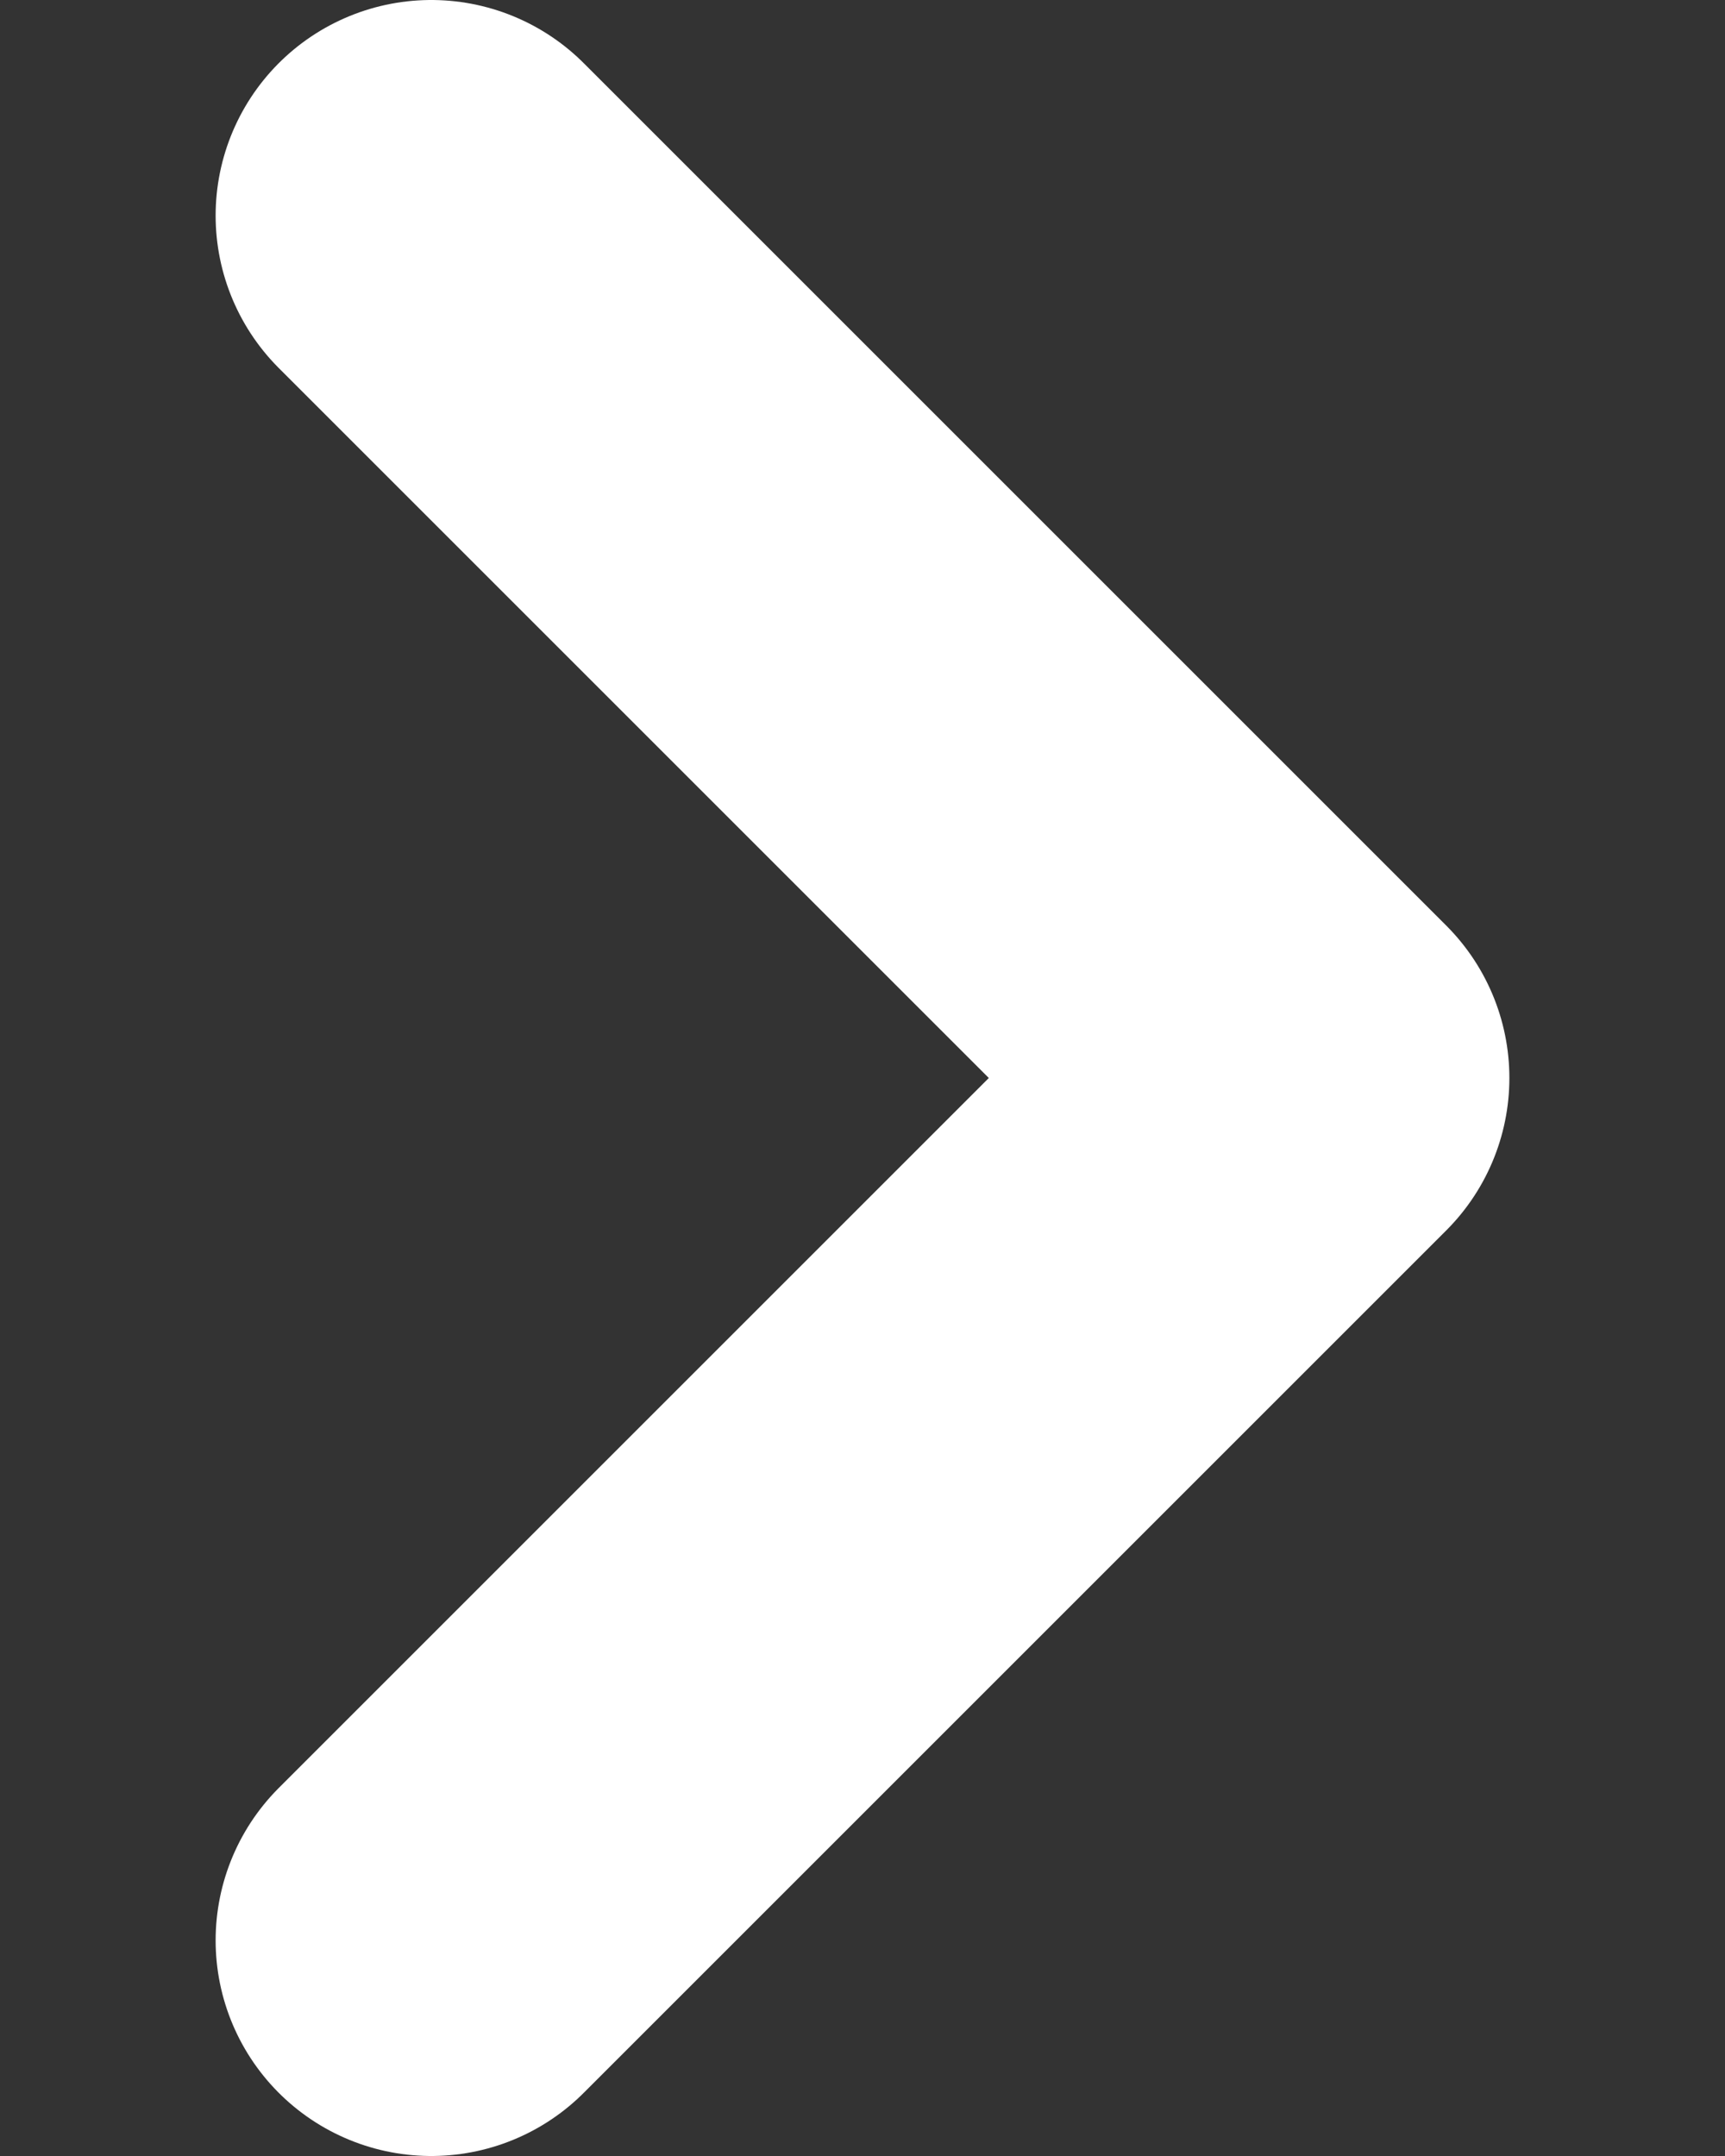 <svg viewBox="0 0 4 5" fill="none" xmlns="http://www.w3.org/2000/svg">
<rect x="0" y="0" width="4" height="5" fill="#333333" stroke="none"/>
<path d="M1 4.5L3 2.5L1 0.5" stroke="white" stroke-linecap="round" stroke-linejoin="round"/>
</svg>